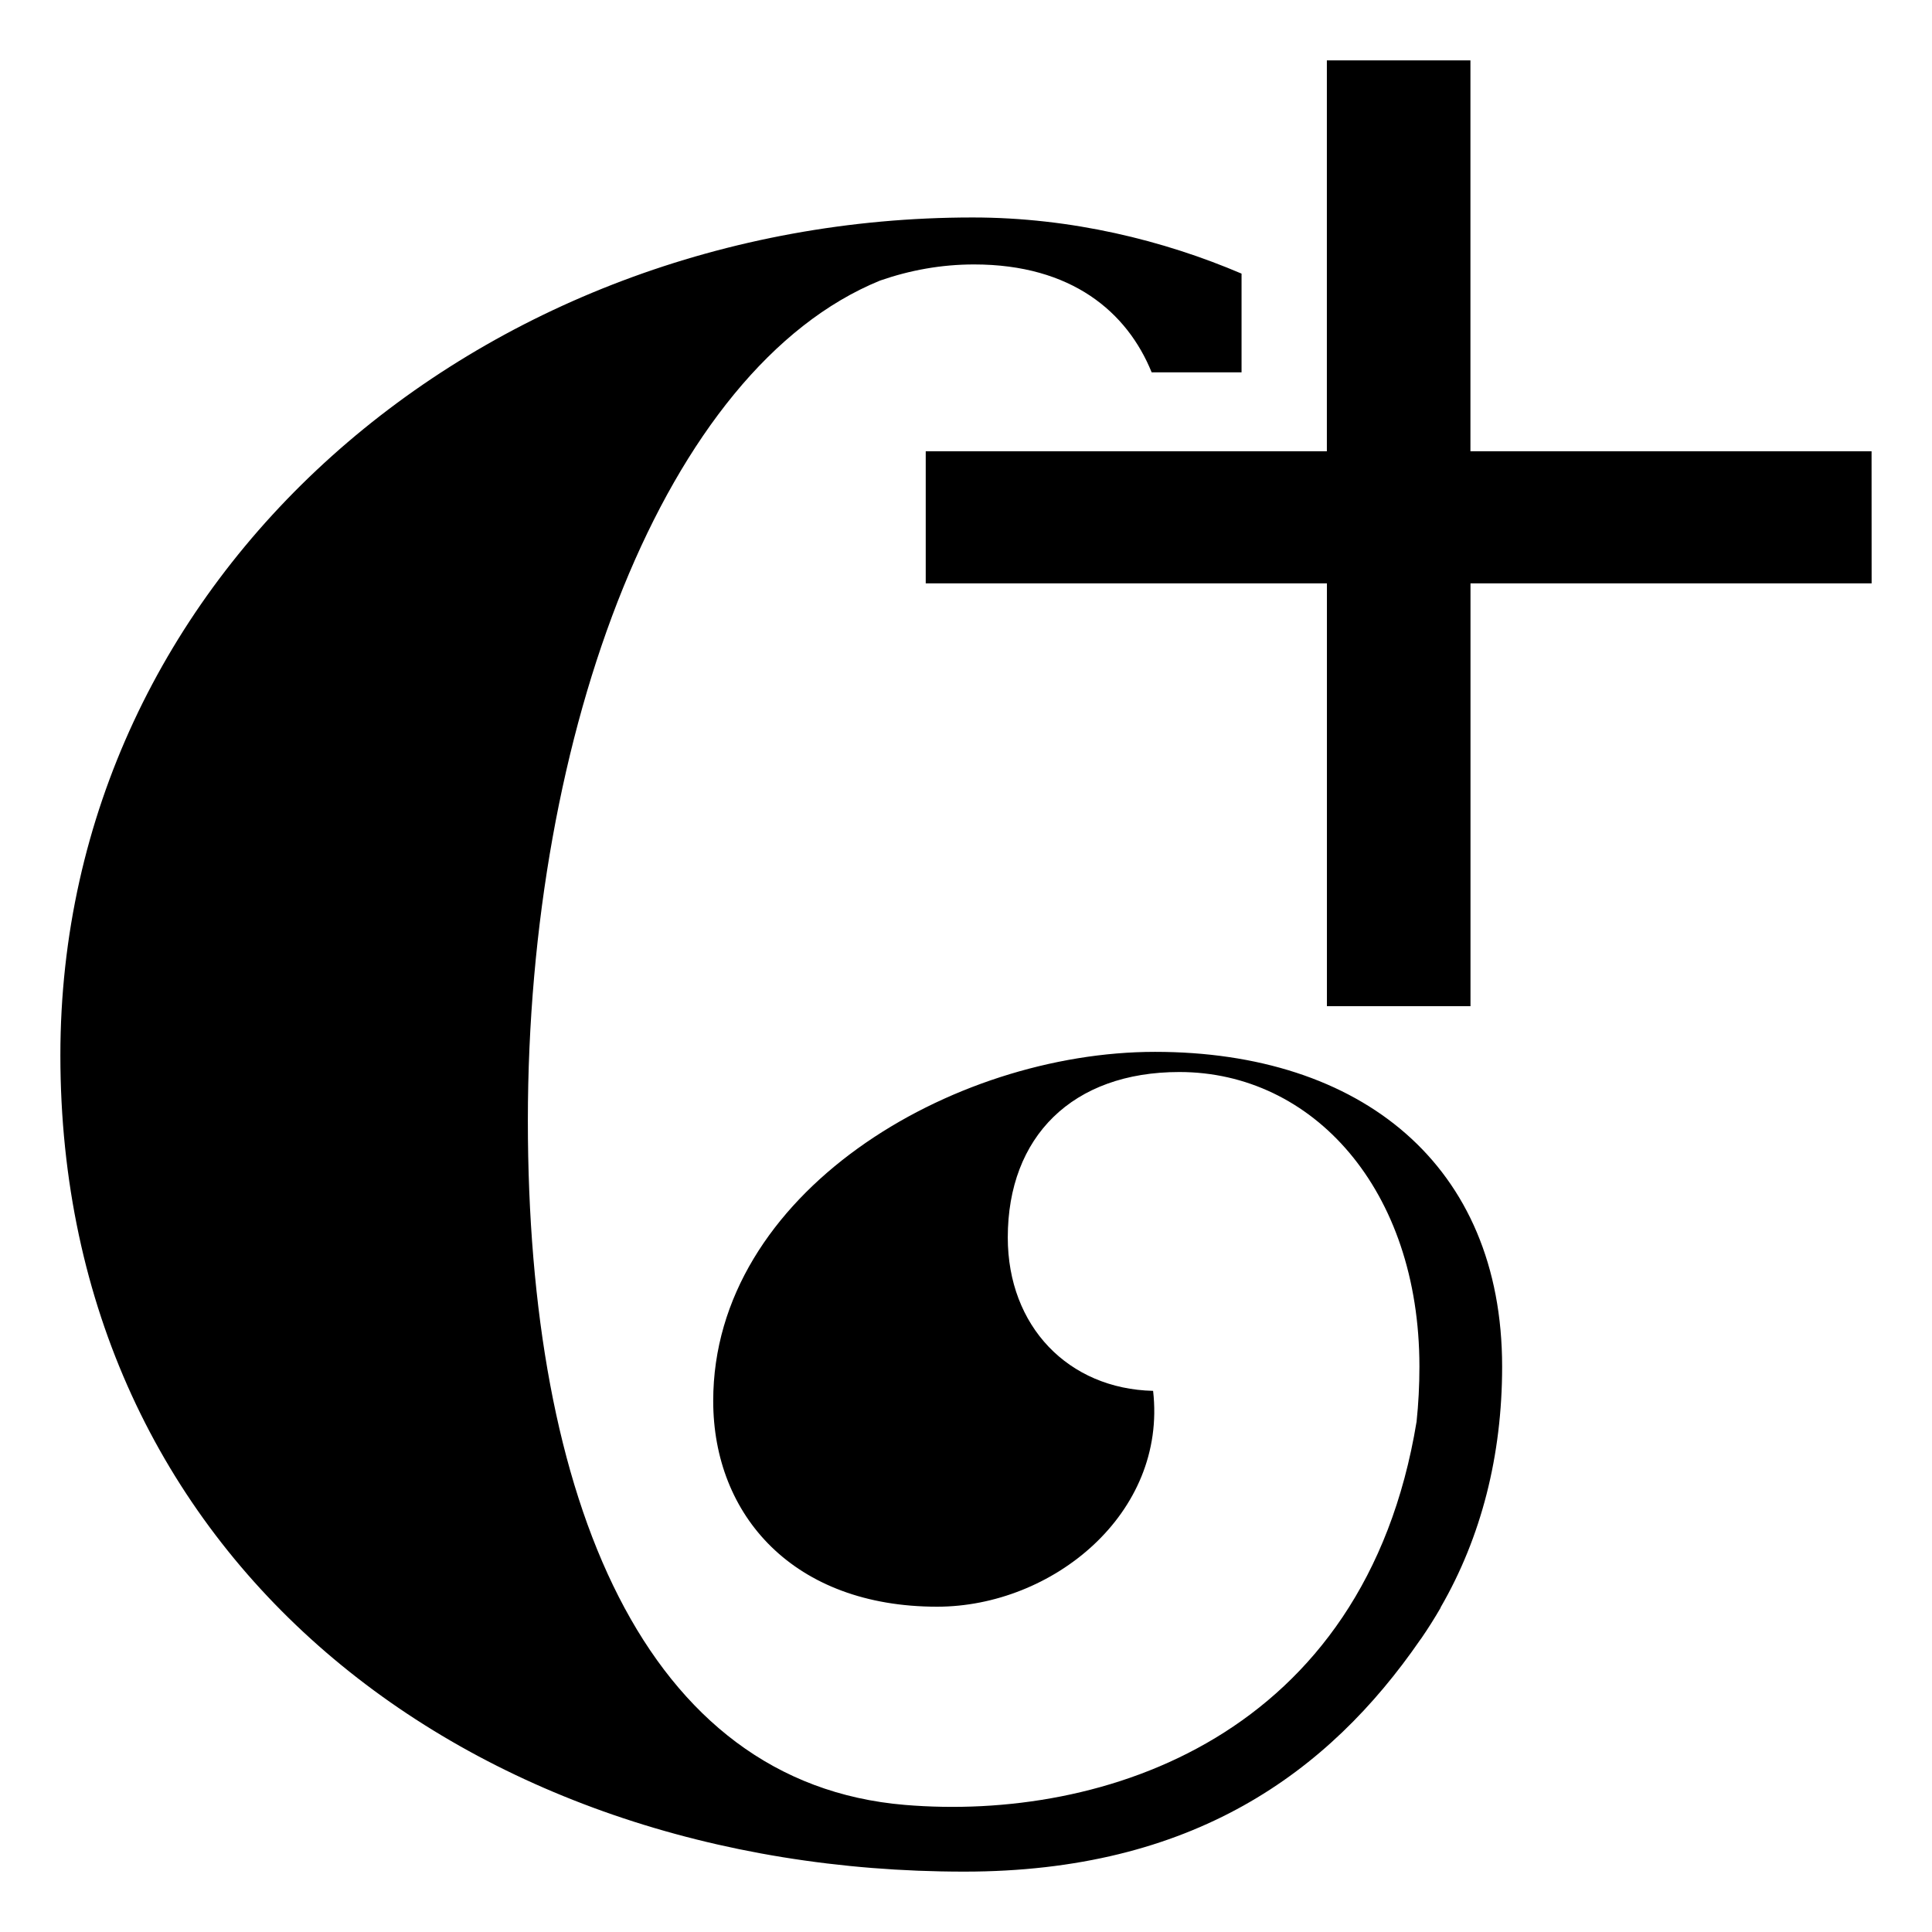<?xml version="1.0" encoding="UTF-8" standalone="no"?>
<!-- Created with Inkscape (http://www.inkscape.org/) -->
<svg xmlns="http://www.w3.org/2000/svg" width="32" height="32" viewBox="0 0 32 32" version="1.1">
    <style id="style1">
    :root { color: #000000 }
    @media (prefers-color-scheme: dark) { :root { color: #ffffff } }
  </style>
    <path id="path164" style="fill:currentColor;" d="M 16.11,3.602 C 7.957,3.602 1,9.513 1,17.479 1,25.819 7.742,31 15.97,31 c 3.778,0 6.031,-1.631 7.555,-3.842 0.005,-0.007 0.01,-0.014 0.016,-0.021 0.114,-0.166 0.221,-0.336 0.32,-0.507 v -0.006 c 0.674,-1.164 1.019,-2.519 1.019,-3.988 0,-3.342 -2.339,-5.214 -5.748,-5.214 -3.375,0 -7.319,2.339 -7.319,5.781 0,1.905 1.336,3.409 3.709,3.409 1.904,0 3.81,-1.537 3.577,-3.575 -1.404,-0.033 -2.407,-1.069 -2.407,-2.54 0,-1.671 1.071,-2.741 2.842,-2.741 2.205,0 3.976,1.938 3.976,4.879 0,0.314 -0.016,0.617 -0.047,0.912 -0.858,5.23 -5.201,6.622 -8.475,6.348 -4.311,-0.36 -6.245,-5.05 -6.245,-11.333 0,-6.444 2.265,-12.46 5.834,-13.915 0.495,-0.172 1.014,-0.267 1.557,-0.267 1.616,0 2.536,0.79 2.941,1.787 H 20.564 V 4.532 C 19.276,3.982 17.743,3.602 16.11,3.602 Z"/>
    <path id="path168" d="M 31,9.662 H 24.356 V 16.666 H 21.978 V 9.662 H 15.333 V 7.474 h 6.644 V 1 h 2.378 v 6.474 h 6.644 z" style="fill:currentColor;"/>
</svg>

